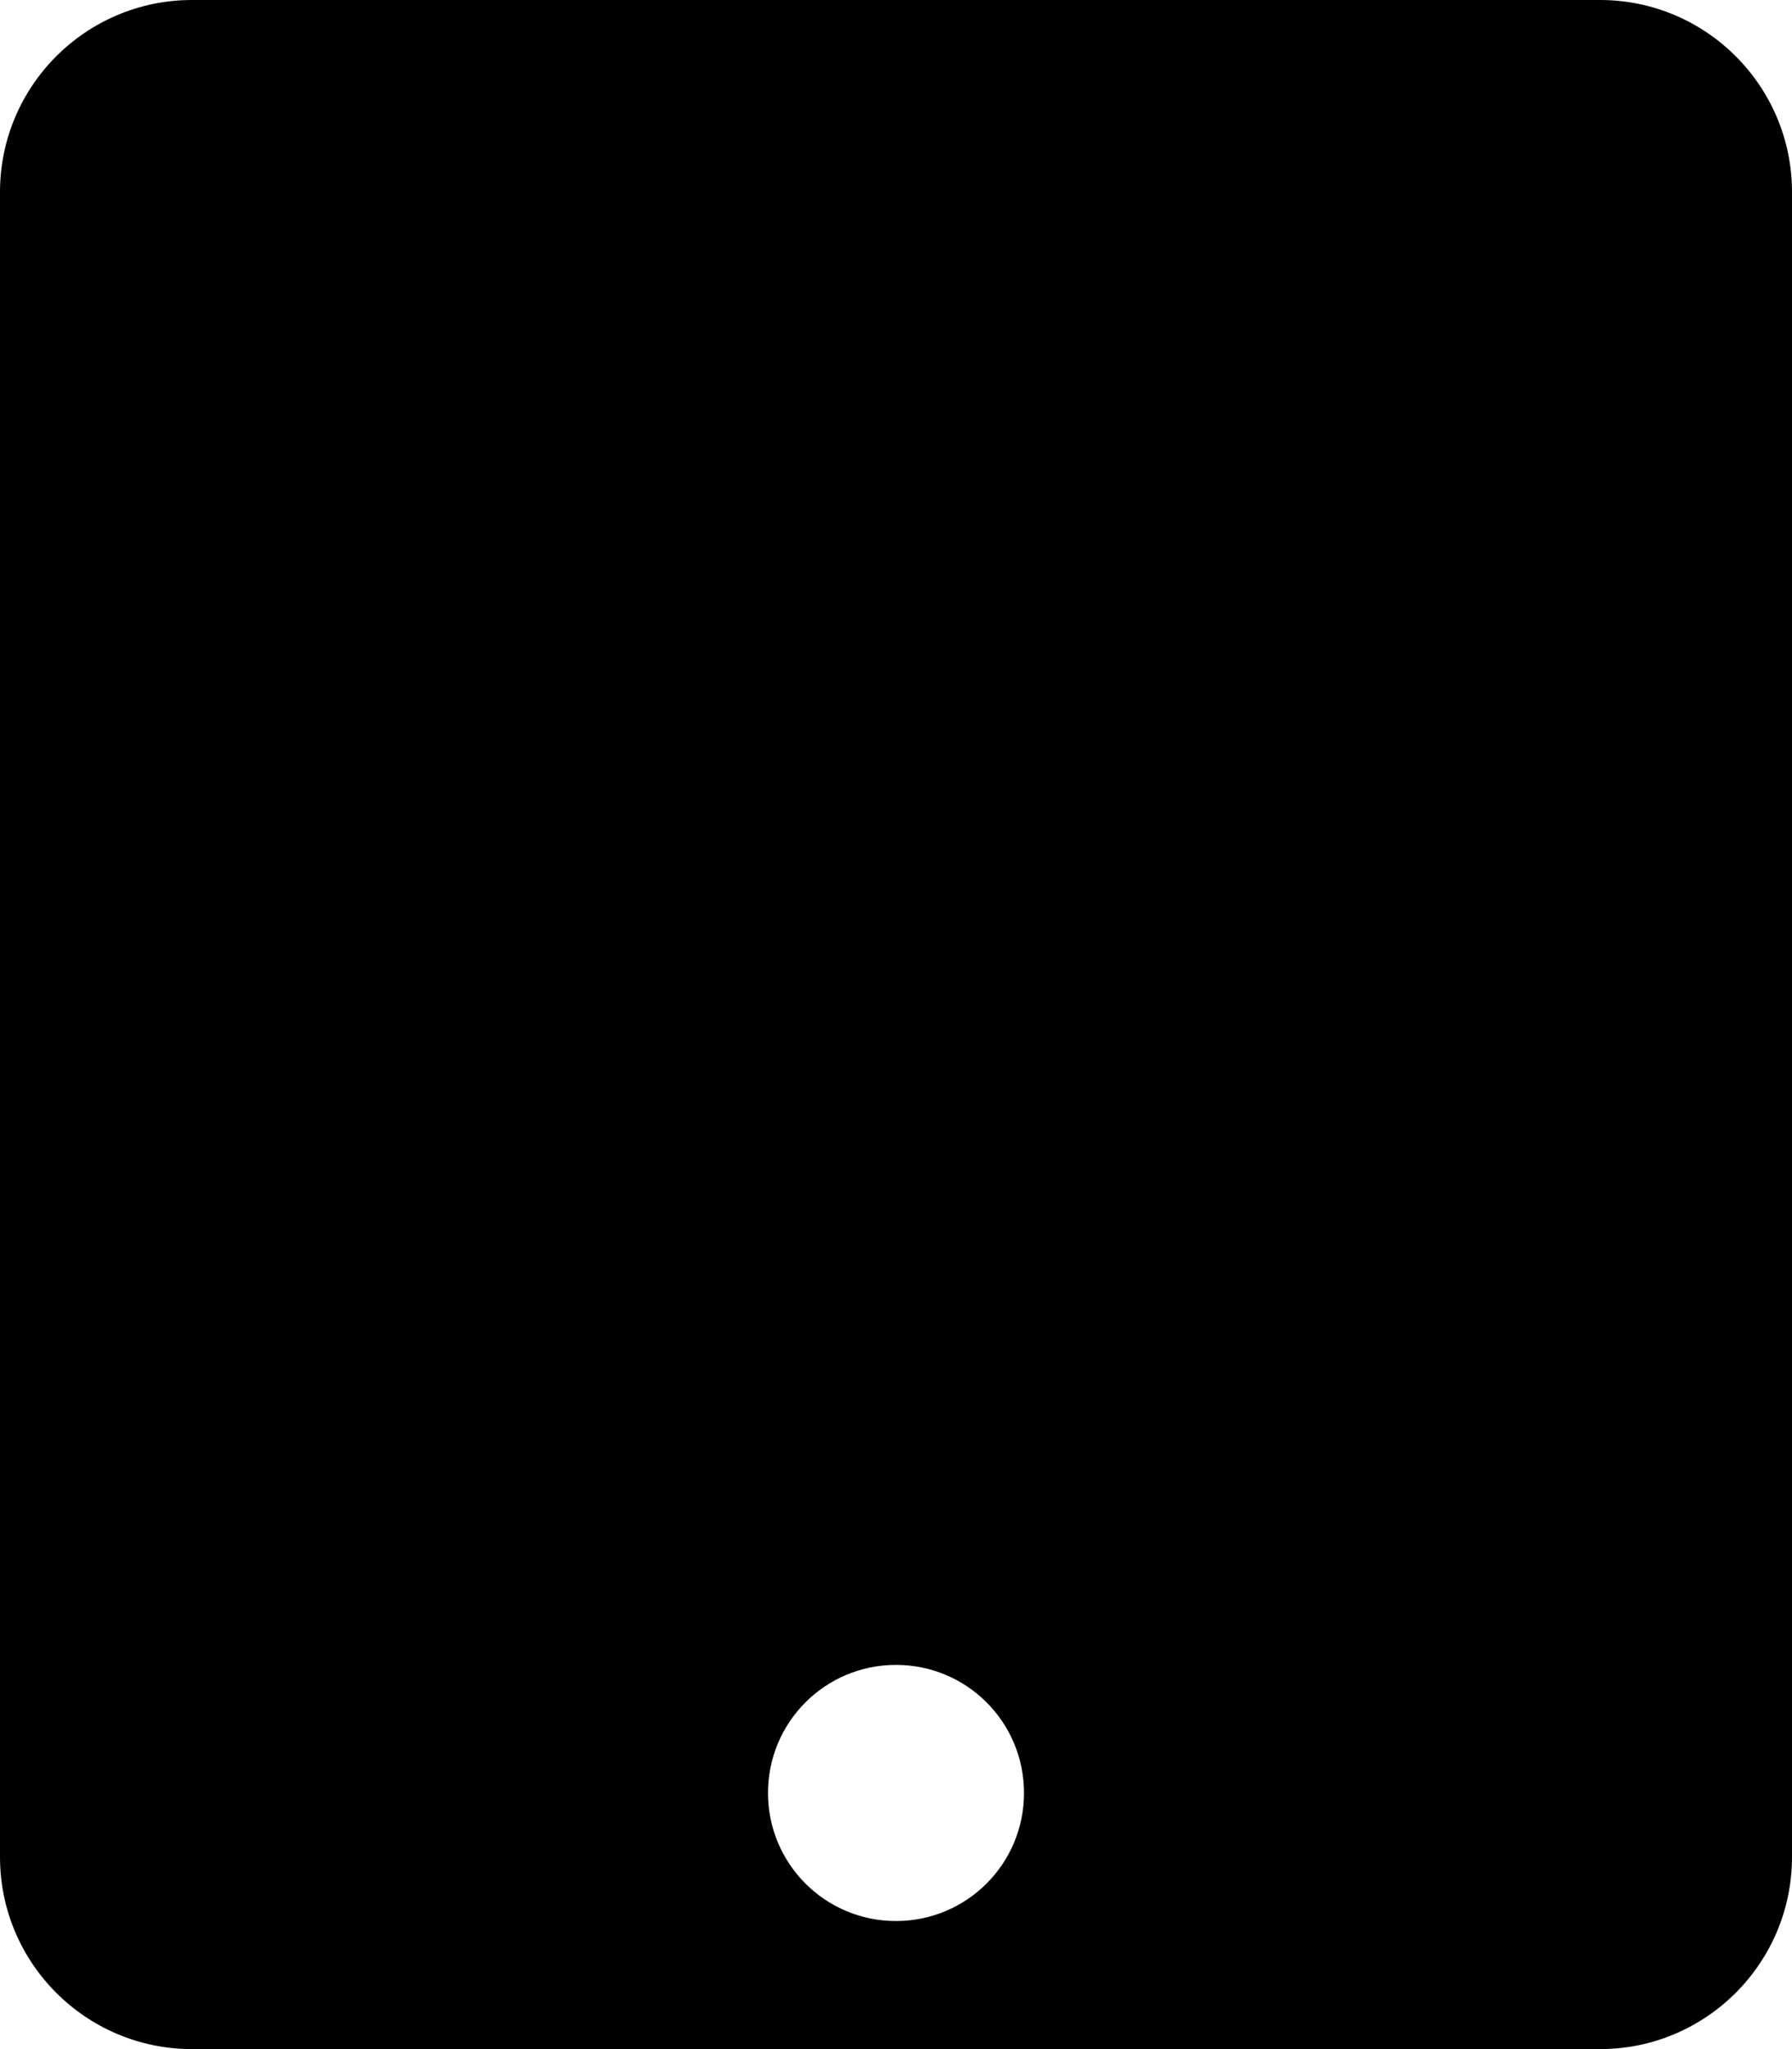 <svg xmlns="http://www.w3.org/2000/svg" viewBox="0 0 448 512"><path d="M400 0H48C21.5 0 0 21.5 0 48v416c0 26.5 21.5 48 48 48h352c26.5 0 48-21.5 48-48V48c0-26.5-21.5-48-48-48zM224 480c-17.7 0-32-14.3-32-32s14.3-32 32-32 32 14.3 32 32-14.3 32-32 32z"/></svg>
<!--
Font Awesome Pro 5.1.0 by @fontawesome - https://fontawesome.com
License - https://fontawesome.com/license (Commercial License)
-->